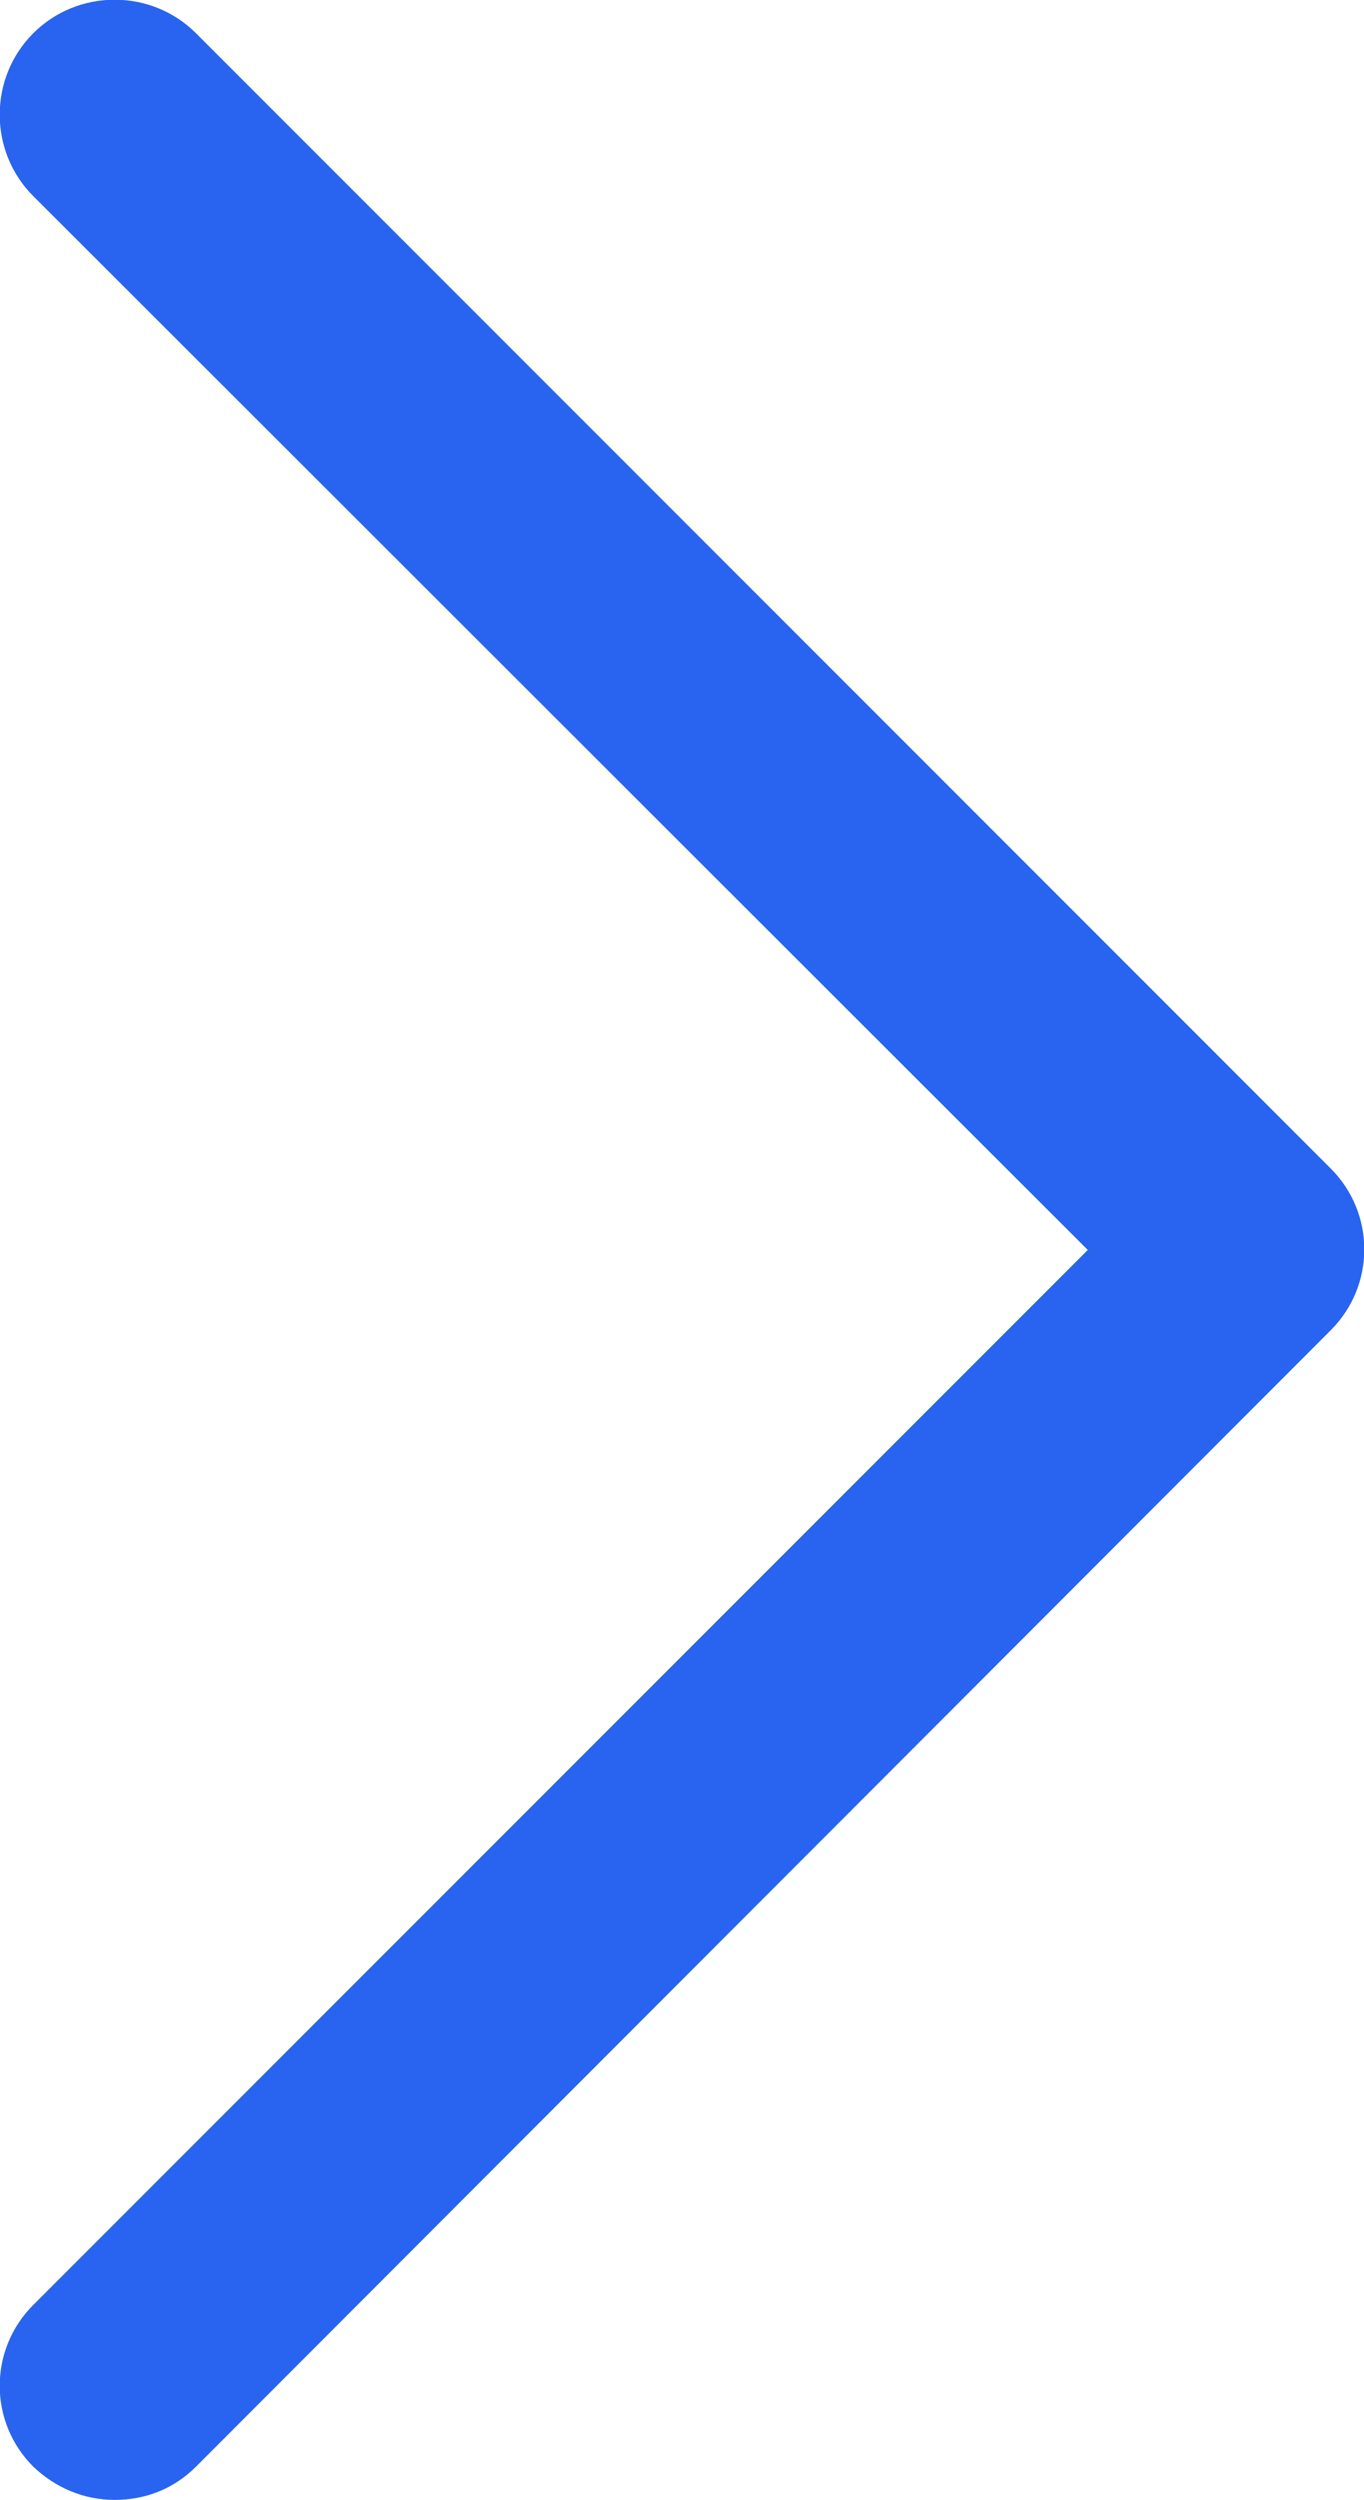 <?xml version="1.0" encoding="UTF-8"?><svg xmlns="http://www.w3.org/2000/svg" width="11.9" height="21.8" viewBox="0 0 11.9 21.8"><defs><style>.d{fill:#2864f0;}</style></defs><g id="a"/><g id="b"><g id="c"><path class="d" d="M1,21.8c-.26,0-.51-.1-.71-.29-.39-.39-.39-1.02,0-1.41L9.49,10.9,.29,1.71C-.1,1.32-.1,.68,.29,.29S1.32-.1,1.71,.29L11.61,10.19c.39,.39,.39,1.02,0,1.41L1.71,21.51c-.2,.2-.45,.29-.71,.29Z"/></g></g></svg>